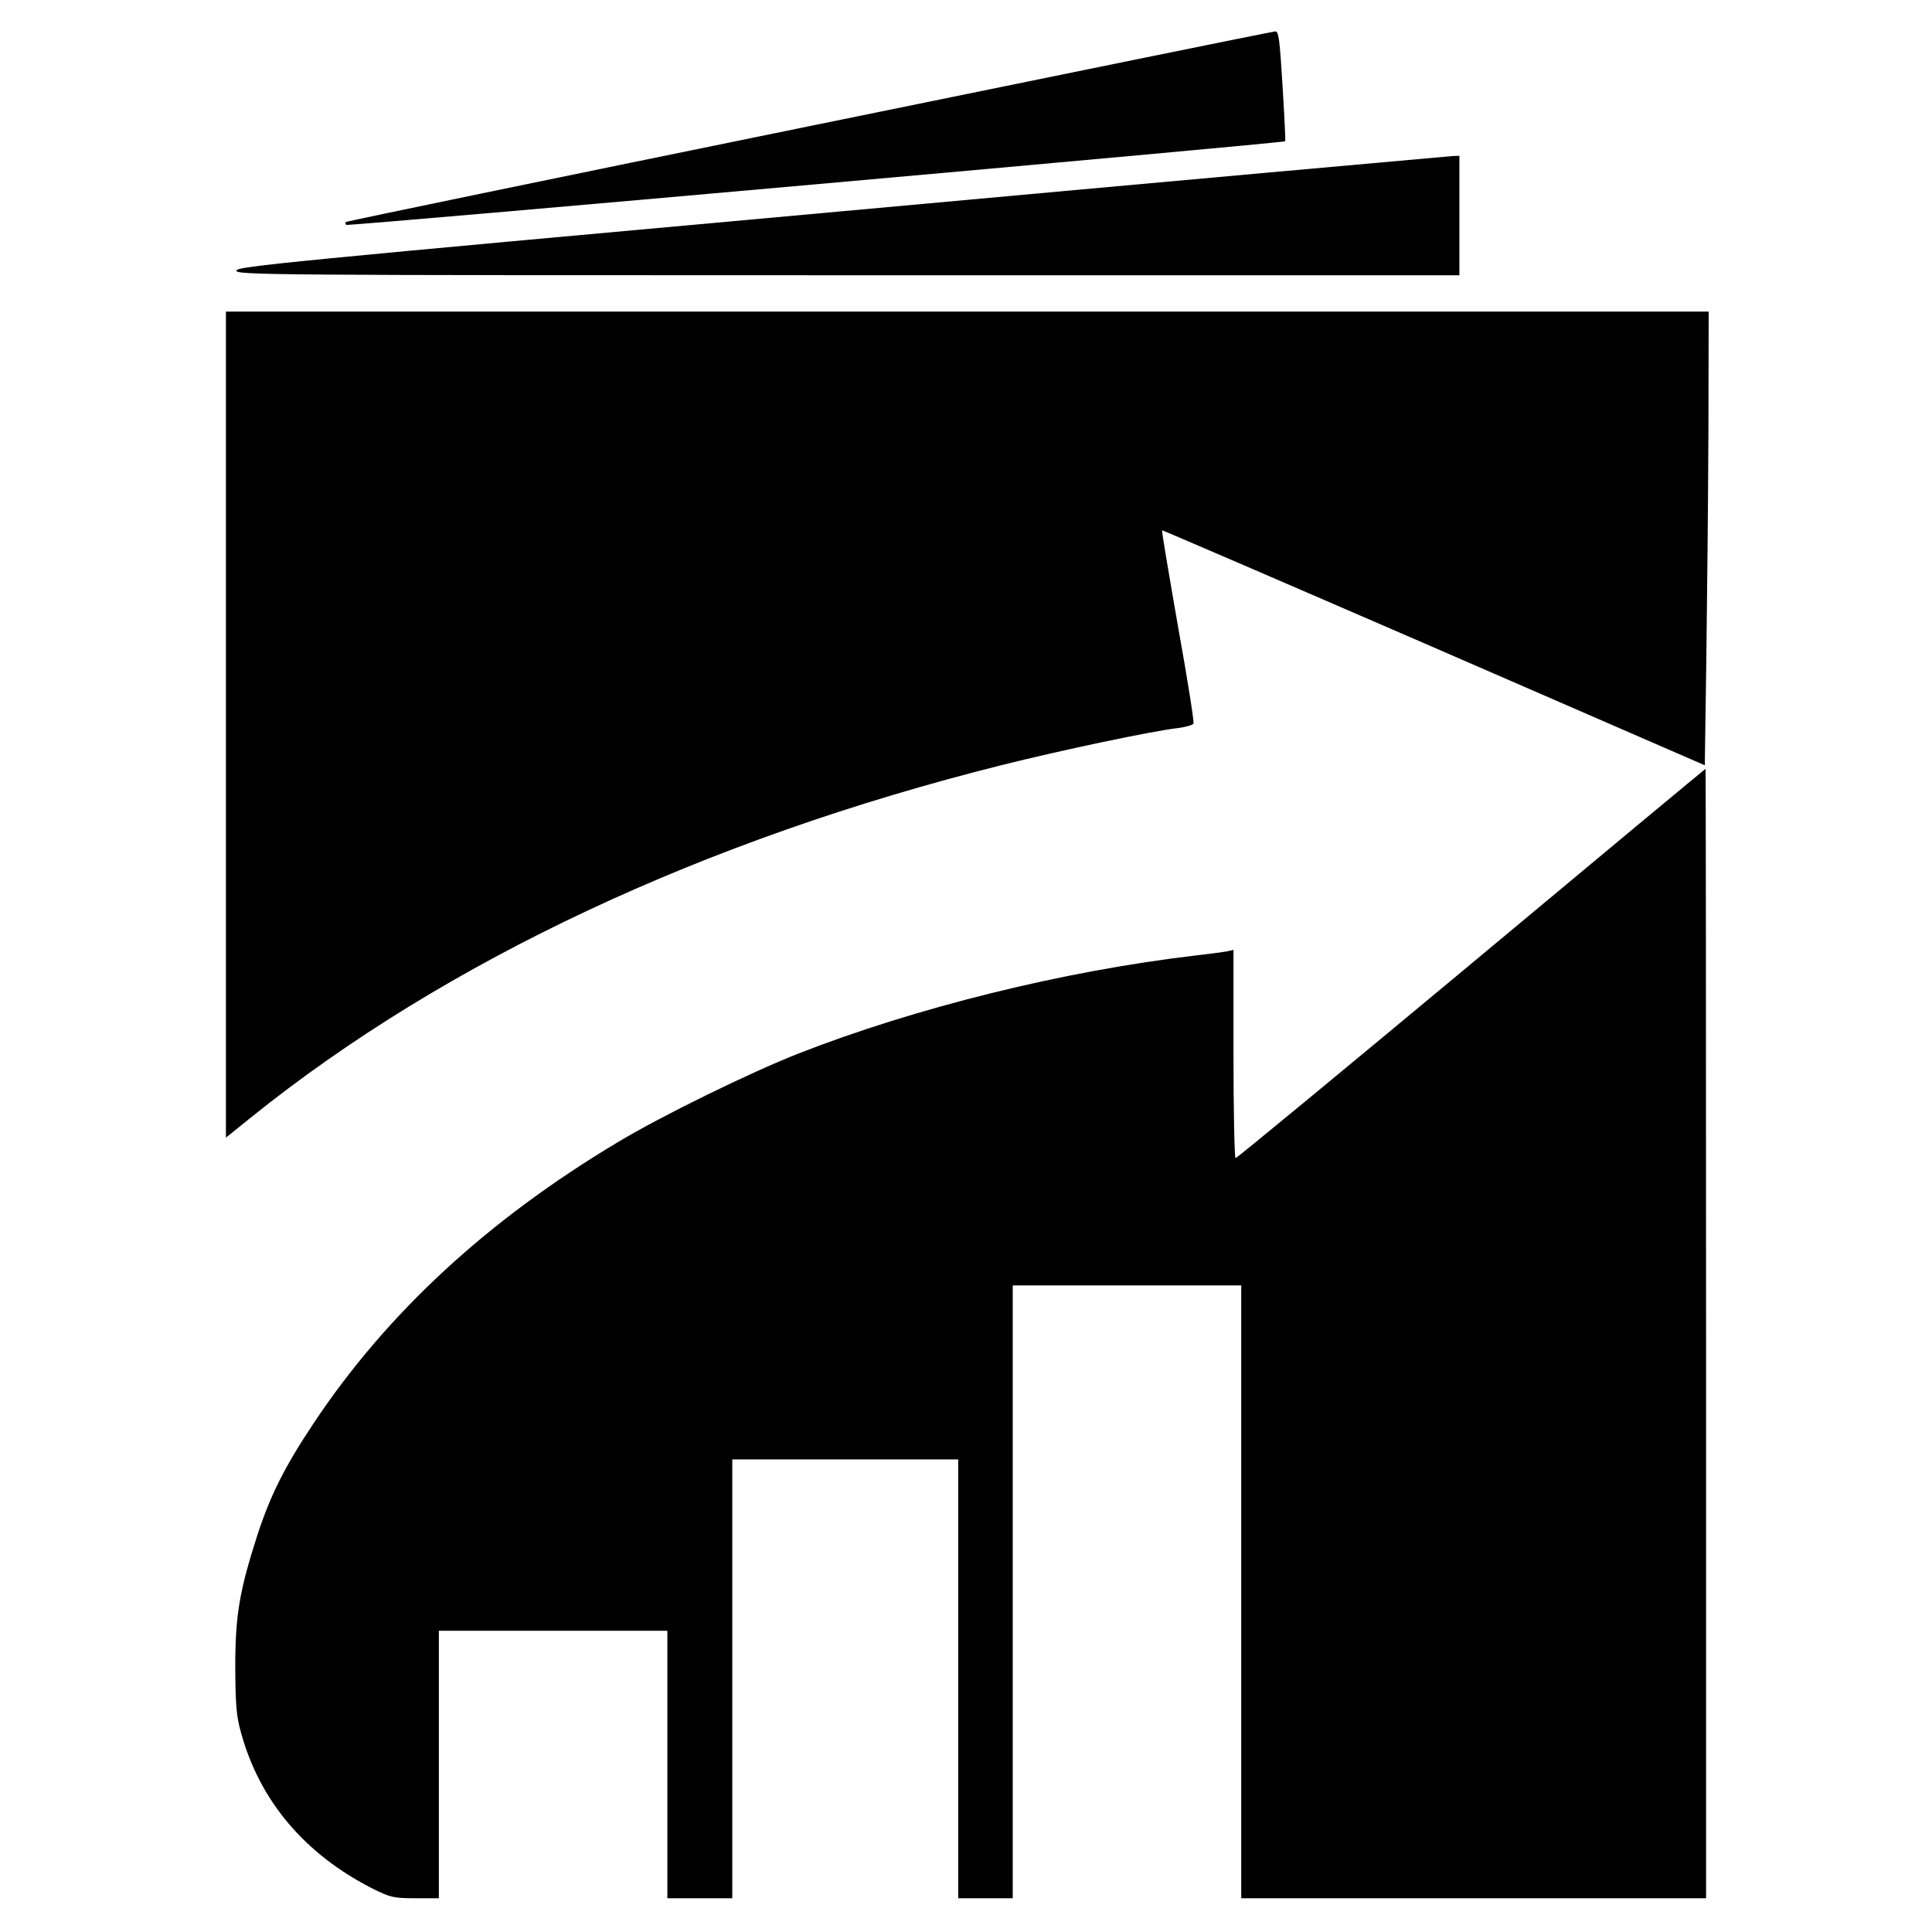 <?xml version="1.0" standalone="no"?>
<!DOCTYPE svg PUBLIC "-//W3C//DTD SVG 20010904//EN"
 "http://www.w3.org/TR/2001/REC-SVG-20010904/DTD/svg10.dtd">
<svg version="1.0" xmlns="http://www.w3.org/2000/svg"
 width="744pt" height="744pt" viewBox="0 0 744 744"
 preserveAspectRatio="xMidYMid meet">
<g transform="translate(0,744) scale(0.1,-0.1)"
fill="#000000" stroke="none">
<path d="M3116 6954 c-979 -200 -1782 -366 -1784 -369 -3 -3 -2 -8 1 -11 6 -6
3607 315 3616 322 2 2 -3 98 -10 213 -11 181 -15 211 -28 210 -9 0 -817 -165
-1795 -365z"/>
<path d="M3238 6626 c-2130 -193 -2328 -212 -2328 -228 0 -17 119 -18 2355
-18 l2355 0 0 230 0 230 -27 -1 c-16 -1 -1075 -96 -2355 -213z"/>
<path d="M870 4650 l0 -1591 98 79 c747 601 1744 1069 2891 1356 232 58 574
130 675 142 32 4 60 12 62 18 3 7 -24 176 -60 376 -35 201 -63 366 -61 368 1
1 472 -202 1046 -451 l1044 -454 6 411 c3 226 7 619 8 874 l1 462 -2855 0
-2855 0 0 -1590z"/>
<path d="M5666 3729 c-495 -412 -903 -749 -908 -749 -4 0 -8 180 -8 401 l0
401 -27 -6 c-16 -3 -71 -10 -123 -16 -508 -60 -1075 -201 -1525 -377 -188 -74
-529 -241 -695 -341 -502 -300 -889 -658 -1171 -1081 -112 -168 -167 -277
-218 -433 -69 -215 -85 -308 -85 -508 1 -146 4 -188 22 -252 72 -263 246 -469
509 -602 67 -33 79 -36 163 -36 l90 0 0 515 0 515 440 0 440 0 0 -515 0 -515
125 0 125 0 0 845 0 845 435 0 435 0 0 -845 0 -845 105 0 105 0 0 1180 0 1180
440 0 440 0 0 -1180 0 -1180 895 0 895 0 0 2175 c0 1196 -1 2175 -2 2174 -2 0
-408 -338 -902 -750z"/>
</g>
</svg>
